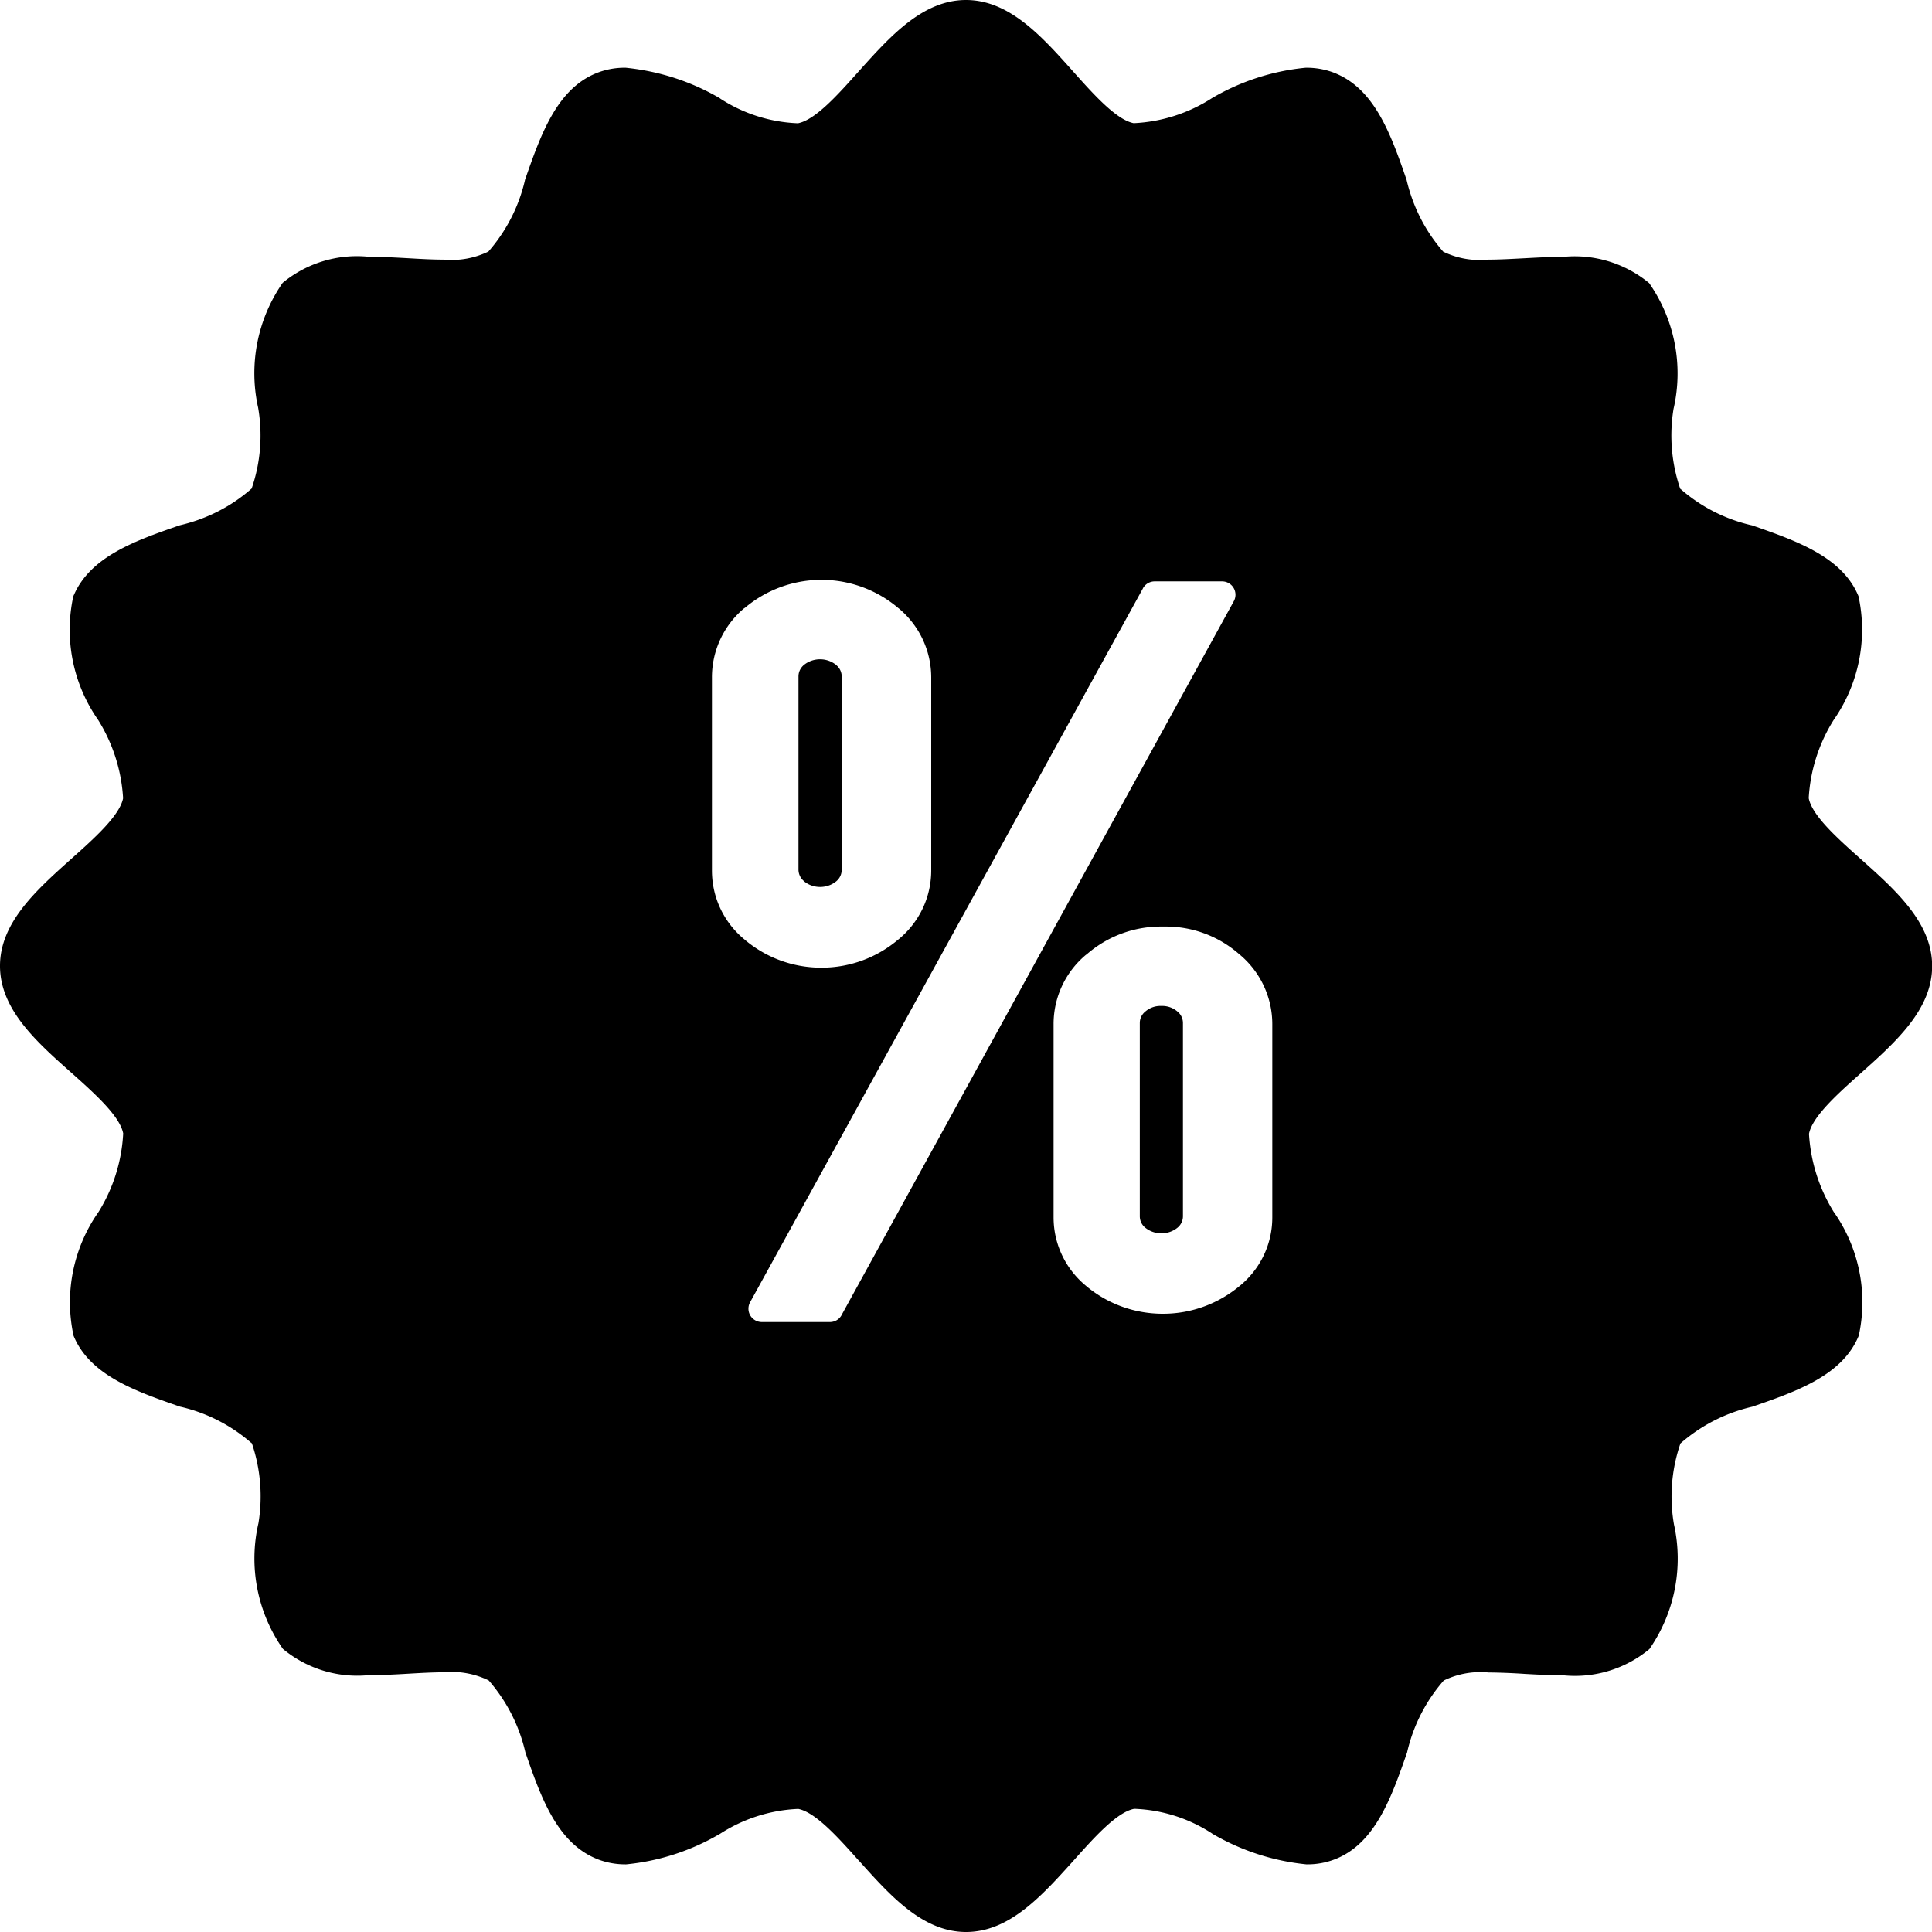 <svg xmlns="http://www.w3.org/2000/svg" width="16" height="16" viewBox="0 0 24 24"><path fill="currentColor" d="M10.666 23.111c-.25-.28-.534-.598-.75-.64a1.94 1.94 0 0 0-.98.315l.007-.005a2.845 2.845 0 0 1-1.154.378l-.012.001h-.01a.954.954 0 0 1-.367-.073l.006.002c-.491-.204-.69-.772-.88-1.322a2.058 2.058 0 0 0-.457-.894l.002.002a1.051 1.051 0 0 0-.557-.101h.004c-.146 0-.3.009-.454.018c-.166.01-.332.018-.49.018a1.447 1.447 0 0 1-1.061-.328l.002.002a1.956 1.956 0 0 1-.305-1.561l-.002.013a2.056 2.056 0 0 0-.084-1.021l.004.015a2.038 2.038 0 0 0-.878-.453l-.014-.003c-.55-.191-1.12-.389-1.322-.88a1.95 1.95 0 0 1 .313-1.543l-.004.006a2.05 2.05 0 0 0 .307-.973v-.005c-.042-.217-.36-.5-.64-.75c-.438-.388-.89-.791-.89-1.33s.452-.942.889-1.333c.28-.25.598-.534.64-.75a2.062 2.062 0 0 0-.315-.981l.005.008a1.953 1.953 0 0 1-.305-1.551l-.002.013c.204-.491.772-.69 1.322-.88c.346-.081.647-.24.894-.458l-.002.002a2.024 2.024 0 0 0 .078-1.019l.002.012a1.969 1.969 0 0 1 .31-1.555l-.004.006a1.45 1.45 0 0 1 1.064-.324H4.57c.16 0 .325.009.49.018c.154.009.308.018.454.018a1.052 1.052 0 0 0 .559-.103l-.006.003c.215-.246.374-.546.452-.878l.003-.014c.192-.55.39-1.12.88-1.322a.937.937 0 0 1 .361-.07h.011h-.001c.436.045.832.18 1.181.386L8.94 1.22a1.9 1.9 0 0 0 .969.311h.004c.217-.042.5-.36.75-.64C11.057.452 11.461 0 12 0s.942.452 1.333.89c.25.28.534.598.75.64a1.96 1.96 0 0 0 .98-.316l-.008.005A2.839 2.839 0 0 1 16.21.842l.012-.001h.01c.13 0 .254.026.367.073l-.006-.002c.491.204.69.772.88 1.322c.081.346.24.646.457.894l-.002-.002a1.043 1.043 0 0 0 .558.099h-.004c.146 0 .3-.009.454-.017c.166-.009.332-.018.49-.018a1.452 1.452 0 0 1 1.062.328l-.002-.002a1.962 1.962 0 0 1 .304 1.561l.002-.013a2.045 2.045 0 0 0 .085 1.021l-.004-.014c.245.216.546.375.878.452l.014.003c.55.192 1.12.39 1.322.88a1.962 1.962 0 0 1-.312 1.543l.004-.006a2.04 2.04 0 0 0-.31.967v.006c.042.217.36.5.64.75c.441.393.893.796.893 1.335s-.452.943-.89 1.334c-.28.25-.598.533-.64.75c.022.363.135.696.315.982l-.005-.009a1.95 1.95 0 0 1 .305 1.55l.002-.013c-.203.492-.772.69-1.322.88a2.05 2.05 0 0 0-.894.458l.002-.002a2.024 2.024 0 0 0-.078 1.019l-.002-.012a1.969 1.969 0 0 1-.31 1.554l.004-.006a1.45 1.45 0 0 1-1.063.326h.006c-.16 0-.325-.009-.49-.018a7.932 7.932 0 0 0-.454-.018a1.045 1.045 0 0 0-.559.103l.006-.003a2.047 2.047 0 0 0-.452.878l-.003.014c-.192.55-.39 1.12-.88 1.322a.937.937 0 0 1-.361.07h-.011h.001a2.877 2.877 0 0 1-1.18-.387l.013.007a1.89 1.89 0 0 0-.969-.31h-.004c-.217.042-.5.36-.75.64c-.395.438-.798.89-1.338.89s-.942-.452-1.334-.889zm3.532-15.802l-4.88 8.868a.166.166 0 0 0 .145.246h.847a.164.164 0 0 0 .144-.085v-.001l4.873-8.869a.166.166 0 0 0-.145-.246h-.839a.166.166 0 0 0-.145.086zm-.704 4.549a1.119 1.119 0 0 0-.406.863v2.401c0 .344.158.651.405.853l.002.002c.256.214.588.343.951.343s.695-.13.953-.345l-.002.002c.25-.203.408-.51.408-.854v-2.4c0-.344-.155-.653-.398-.859l-.002-.001a1.378 1.378 0 0 0-.923-.353h-.031h.002h-.031a1.4 1.4 0 0 0-.928.35l.002-.001zM9.25 7.551a1.119 1.119 0 0 0-.406.863v2.4c0 .345.157.654.405.857l.002.002c.256.217.589.348.953.348s.698-.132.955-.35l-.002.002c.252-.205.411-.514.411-.861V8.418c0-.347-.157-.656-.405-.862l-.002-.001a1.475 1.475 0 0 0-1.914.001l.002-.002zm4.978 7.701a.183.183 0 0 1-.069-.143v-2.401c0-.058.027-.109.068-.142a.286.286 0 0 1 .187-.07h.013h-.001h.012a.29.29 0 0 1 .188.069a.183.183 0 0 1 .069.142v2.402a.182.182 0 0 1-.068.142c-.054.044-.124.07-.2.07s-.146-.026-.201-.071h.001zm-4.24-4.306a.185.185 0 0 1-.069-.143v-2.4c0-.058.027-.109.068-.143c.054-.044.124-.07.2-.07s.146.026.201.071h-.001a.183.183 0 0 1 .069.143v2.401a.185.185 0 0 1-.068.143c-.054.044-.124.07-.2.07s-.146-.026-.201-.071z"/></svg>